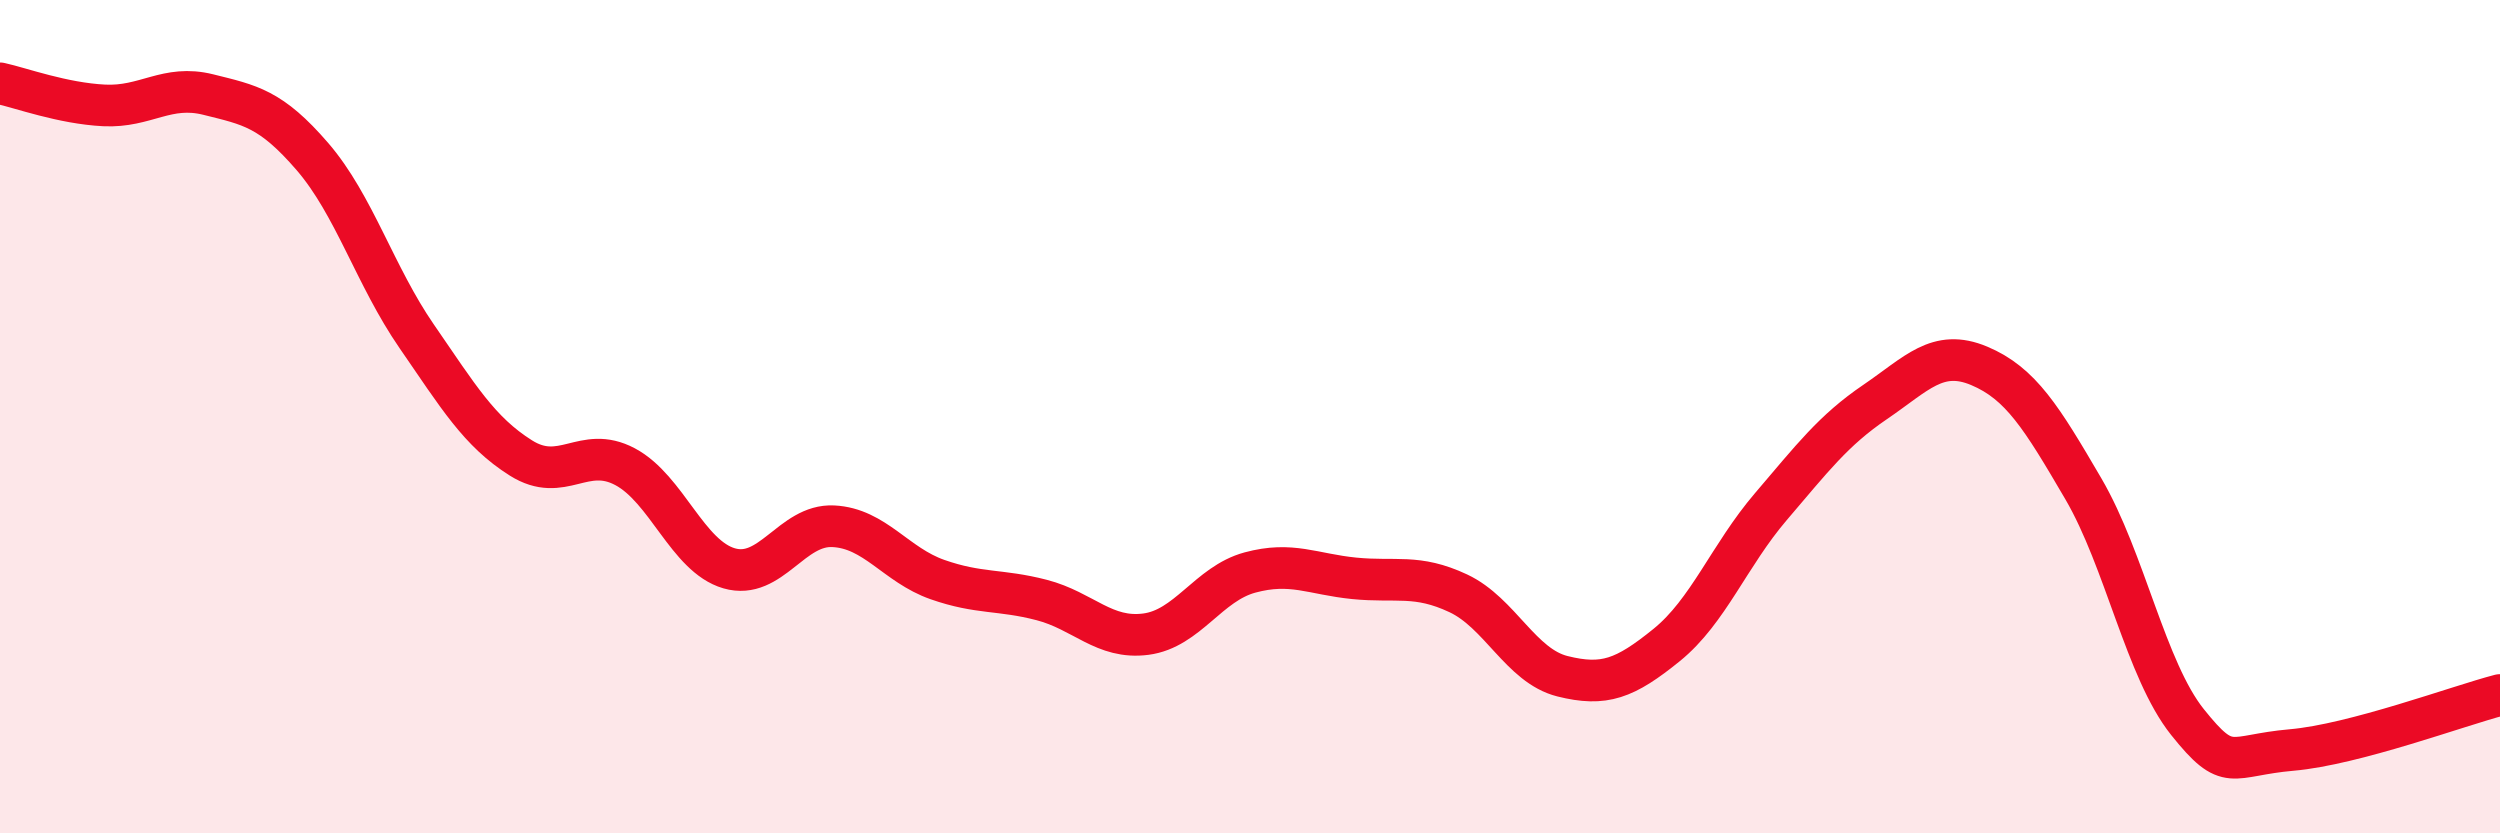 
    <svg width="60" height="20" viewBox="0 0 60 20" xmlns="http://www.w3.org/2000/svg">
      <path
        d="M 0,2 C 0.5,2.11 1.5,2.48 2.5,2.53 C 3.5,2.58 4,2.02 5,2.27 C 6,2.52 6.5,2.6 7.5,3.76 C 8.5,4.92 9,6.62 10,8.07 C 11,9.52 11.5,10.36 12.5,10.99 C 13.5,11.62 14,10.67 15,11.2 C 16,11.73 16.5,13.35 17.5,13.64 C 18.5,13.93 19,12.58 20,12.63 C 21,12.68 21.5,13.56 22.5,13.91 C 23.5,14.26 24,14.14 25,14.4 C 26,14.66 26.5,15.35 27.5,15.22 C 28.5,15.09 29,14.01 30,13.74 C 31,13.47 31.5,13.78 32.5,13.88 C 33.5,13.98 34,13.77 35,14.24 C 36,14.71 36.5,15.98 37.5,16.23 C 38.5,16.48 39,16.29 40,15.48 C 41,14.67 41.5,13.33 42.5,12.16 C 43.5,10.99 44,10.33 45,9.65 C 46,8.97 46.5,8.36 47.5,8.78 C 48.5,9.2 49,10.02 50,11.73 C 51,13.44 51.5,16.08 52.5,17.33 C 53.5,18.58 53.5,18.13 55,18 C 56.5,17.87 59,16.94 60,16.68L60 20L0 20Z"
        fill="#EB0A25"
        opacity="0.1"
        stroke-linecap="round"
        stroke-linejoin="round"
      />
      <path
        d="M 0,2 C 0.5,2.11 1.5,2.48 2.5,2.53 C 3.5,2.58 4,2.02 5,2.27 C 6,2.52 6.5,2.6 7.5,3.76 C 8.5,4.92 9,6.62 10,8.07 C 11,9.52 11.5,10.36 12.5,10.99 C 13.5,11.62 14,10.67 15,11.2 C 16,11.73 16.5,13.35 17.5,13.64 C 18.5,13.93 19,12.58 20,12.63 C 21,12.68 21.5,13.56 22.5,13.91 C 23.5,14.26 24,14.14 25,14.4 C 26,14.66 26.5,15.35 27.5,15.22 C 28.5,15.09 29,14.01 30,13.74 C 31,13.47 31.5,13.78 32.5,13.88 C 33.5,13.98 34,13.77 35,14.24 C 36,14.71 36.5,15.98 37.5,16.23 C 38.5,16.48 39,16.29 40,15.48 C 41,14.67 41.5,13.33 42.5,12.16 C 43.5,10.99 44,10.33 45,9.65 C 46,8.97 46.5,8.36 47.5,8.78 C 48.5,9.2 49,10.02 50,11.73 C 51,13.44 51.5,16.08 52.5,17.33 C 53.5,18.58 53.5,18.13 55,18 C 56.5,17.87 59,16.94 60,16.68"
        stroke="#EB0A25"
        stroke-width="1"
        fill="none"
        stroke-linecap="round"
        stroke-linejoin="round"
      />
    </svg>
  